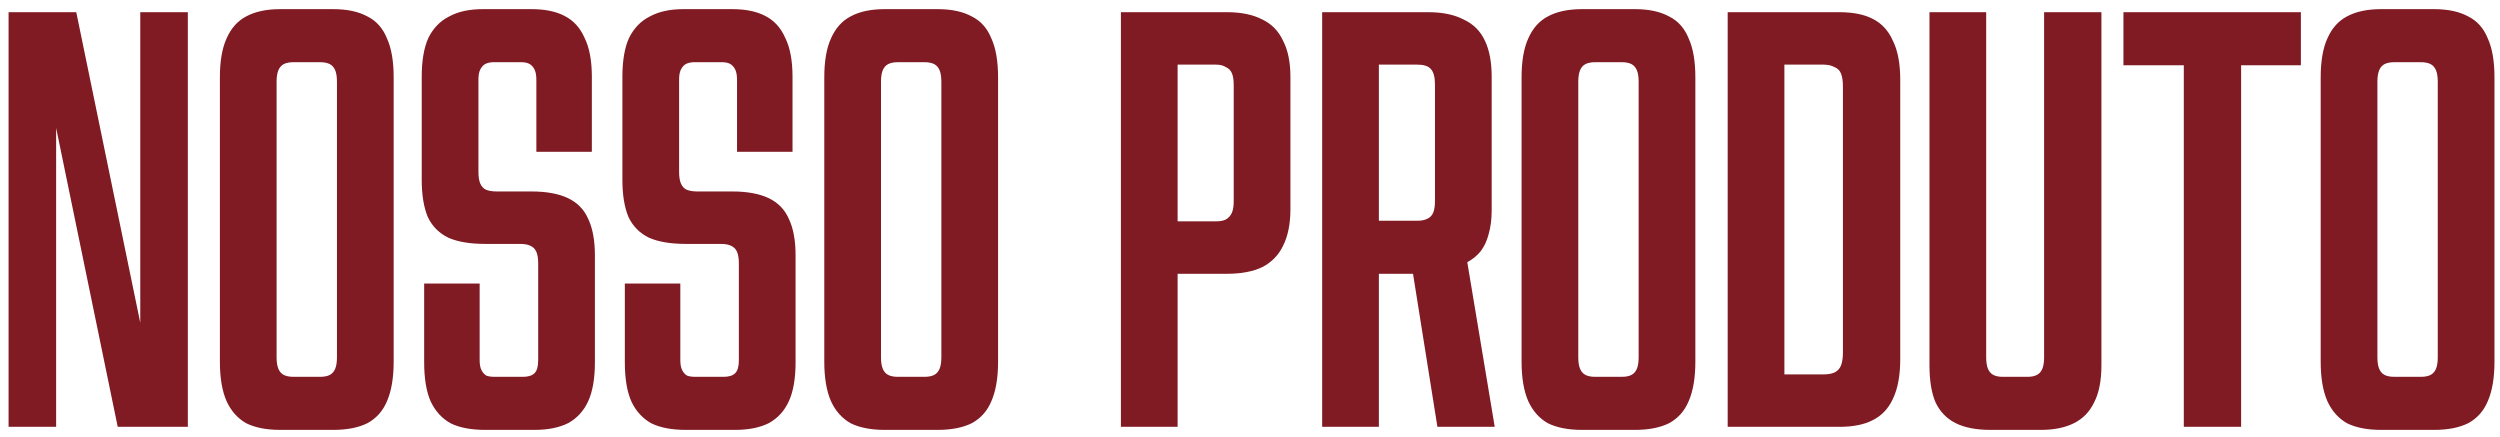 <?xml version="1.0" encoding="UTF-8"?> <svg xmlns="http://www.w3.org/2000/svg" width="246" height="43" viewBox="0 0 246 43" fill="none"><path d="M0.844 1.2H7.504L15.664 40.8H13.803V1.2H18.483V42H11.584L3.424 2.4H5.524V42H0.844V1.2ZM27.577 42.3C26.217 42.3 25.097 42.08 24.217 41.64C23.377 41.16 22.737 40.44 22.297 39.48C21.857 38.48 21.637 37.18 21.637 35.58V7.62C21.637 6.02 21.857 4.74 22.297 3.78C22.737 2.78 23.377 2.06 24.217 1.62C25.097 1.14 26.217 0.9 27.577 0.9H32.797C34.157 0.9 35.277 1.14 36.157 1.62C37.037 2.06 37.677 2.78 38.077 3.78C38.517 4.74 38.737 6.02 38.737 7.62V35.58C38.737 37.18 38.517 38.48 38.077 39.48C37.677 40.44 37.037 41.16 36.157 41.64C35.277 42.08 34.157 42.3 32.797 42.3H27.577ZM31.477 37.08C31.877 37.08 32.197 37.02 32.437 36.9C32.677 36.78 32.857 36.58 32.977 36.3C33.097 36.02 33.157 35.64 33.157 35.16V8.04C33.157 7.56 33.097 7.18 32.977 6.9C32.857 6.62 32.677 6.42 32.437 6.3C32.197 6.18 31.877 6.12 31.477 6.12H28.897C28.497 6.12 28.177 6.18 27.937 6.3C27.697 6.42 27.517 6.62 27.397 6.9C27.277 7.18 27.217 7.56 27.217 8.04V35.16C27.217 35.64 27.277 36.02 27.397 36.3C27.517 36.58 27.697 36.78 27.937 36.9C28.177 37.02 28.497 37.08 28.897 37.08H31.477ZM47.738 42.3C46.338 42.3 45.198 42.08 44.318 41.64C43.478 41.16 42.838 40.46 42.398 39.54C41.958 38.58 41.738 37.28 41.738 35.64V27.9H47.198V35.46C47.198 35.86 47.258 36.18 47.378 36.42C47.498 36.66 47.658 36.84 47.858 36.96C48.058 37.04 48.338 37.08 48.698 37.08H51.458C51.978 37.08 52.358 36.96 52.598 36.72C52.838 36.48 52.958 36.06 52.958 35.46V25.92C52.958 25.44 52.898 25.06 52.778 24.78C52.658 24.5 52.458 24.3 52.178 24.18C51.938 24.06 51.598 24 51.158 24H47.738C46.258 24 45.058 23.8 44.138 23.4C43.218 22.96 42.538 22.28 42.098 21.36C41.698 20.4 41.498 19.18 41.498 17.7V7.56C41.498 5.96 41.718 4.68 42.158 3.72C42.638 2.76 43.318 2.06 44.198 1.62C45.078 1.14 46.178 0.9 47.498 0.9H52.298C53.618 0.9 54.698 1.12 55.538 1.56C56.418 2 57.078 2.72 57.518 3.72C57.998 4.68 58.238 5.96 58.238 7.56V14.94H52.778V7.86C52.778 7.42 52.718 7.08 52.598 6.84C52.478 6.6 52.318 6.42 52.118 6.3C51.918 6.18 51.638 6.12 51.278 6.12H48.578C48.258 6.12 47.978 6.18 47.738 6.3C47.538 6.42 47.378 6.6 47.258 6.84C47.138 7.08 47.078 7.4 47.078 7.8V16.92C47.078 17.4 47.138 17.78 47.258 18.06C47.378 18.34 47.558 18.54 47.798 18.66C48.078 18.78 48.438 18.84 48.878 18.84H52.298C53.778 18.84 54.978 19.06 55.898 19.5C56.818 19.94 57.478 20.62 57.878 21.54C58.318 22.46 58.538 23.66 58.538 25.14V35.64C58.538 37.24 58.318 38.52 57.878 39.48C57.438 40.44 56.778 41.16 55.898 41.64C55.018 42.08 53.918 42.3 52.598 42.3H47.738ZM67.484 42.3C66.084 42.3 64.944 42.08 64.064 41.64C63.224 41.16 62.584 40.46 62.144 39.54C61.704 38.58 61.484 37.28 61.484 35.64V27.9H66.944V35.46C66.944 35.86 67.004 36.18 67.124 36.42C67.244 36.66 67.404 36.84 67.604 36.96C67.804 37.04 68.084 37.08 68.444 37.08H71.204C71.724 37.08 72.104 36.96 72.344 36.72C72.584 36.48 72.704 36.06 72.704 35.46V25.92C72.704 25.44 72.644 25.06 72.524 24.78C72.404 24.5 72.204 24.3 71.924 24.18C71.684 24.06 71.344 24 70.904 24H67.484C66.004 24 64.804 23.8 63.884 23.4C62.964 22.96 62.284 22.28 61.844 21.36C61.444 20.4 61.244 19.18 61.244 17.7V7.56C61.244 5.96 61.464 4.68 61.904 3.72C62.384 2.76 63.064 2.06 63.944 1.62C64.824 1.14 65.924 0.9 67.244 0.9H72.044C73.364 0.9 74.444 1.12 75.284 1.56C76.164 2 76.824 2.72 77.264 3.72C77.744 4.68 77.984 5.96 77.984 7.56V14.94H72.524V7.86C72.524 7.42 72.464 7.08 72.344 6.84C72.224 6.6 72.064 6.42 71.864 6.3C71.664 6.18 71.384 6.12 71.024 6.12H68.324C68.004 6.12 67.724 6.18 67.484 6.3C67.284 6.42 67.124 6.6 67.004 6.84C66.884 7.08 66.824 7.4 66.824 7.8V16.92C66.824 17.4 66.884 17.78 67.004 18.06C67.124 18.34 67.304 18.54 67.544 18.66C67.824 18.78 68.184 18.84 68.624 18.84H72.044C73.524 18.84 74.724 19.06 75.644 19.5C76.564 19.94 77.224 20.62 77.624 21.54C78.064 22.46 78.284 23.66 78.284 25.14V35.64C78.284 37.24 78.064 38.52 77.624 39.48C77.184 40.44 76.524 41.16 75.644 41.64C74.764 42.08 73.664 42.3 72.344 42.3H67.484ZM87.05 42.3C85.69 42.3 84.57 42.08 83.69 41.64C82.85 41.16 82.21 40.44 81.77 39.48C81.33 38.48 81.11 37.18 81.11 35.58V7.62C81.11 6.02 81.33 4.74 81.77 3.78C82.21 2.78 82.85 2.06 83.69 1.62C84.57 1.14 85.69 0.9 87.05 0.9H92.27C93.63 0.9 94.75 1.14 95.63 1.62C96.51 2.06 97.15 2.78 97.55 3.78C97.99 4.74 98.21 6.02 98.21 7.62V35.58C98.21 37.18 97.99 38.48 97.55 39.48C97.15 40.44 96.51 41.16 95.63 41.64C94.75 42.08 93.63 42.3 92.27 42.3H87.05ZM90.95 37.08C91.35 37.08 91.67 37.02 91.91 36.9C92.15 36.78 92.33 36.58 92.45 36.3C92.57 36.02 92.63 35.64 92.63 35.16V8.04C92.63 7.56 92.57 7.18 92.45 6.9C92.33 6.62 92.15 6.42 91.91 6.3C91.67 6.18 91.35 6.12 90.95 6.12H88.37C87.97 6.12 87.65 6.18 87.41 6.3C87.17 6.42 86.99 6.62 86.87 6.9C86.75 7.18 86.69 7.56 86.69 8.04V35.16C86.69 35.64 86.75 36.02 86.87 36.3C86.99 36.58 87.17 36.78 87.41 36.9C87.65 37.02 87.97 37.08 88.37 37.08H90.95ZM110.297 1.2H120.737C122.137 1.2 123.297 1.44 124.217 1.92C125.137 2.36 125.817 3.06 126.257 4.02C126.737 4.94 126.977 6.12 126.977 7.56V20.58C126.977 22.02 126.737 23.22 126.257 24.18C125.817 25.1 125.137 25.8 124.217 26.28C123.297 26.72 122.137 26.94 120.737 26.94H115.877V42H110.297V1.2ZM119.657 21.78C120.057 21.78 120.377 21.72 120.617 21.6C120.897 21.44 121.097 21.22 121.217 20.94C121.337 20.66 121.397 20.28 121.397 19.8V8.34C121.397 7.86 121.337 7.48 121.217 7.2C121.097 6.92 120.897 6.72 120.617 6.6C120.377 6.44 120.057 6.36 119.657 6.36H115.877V21.78H119.657ZM130.101 1.2H140.541C141.941 1.2 143.101 1.44 144.021 1.92C144.981 2.36 145.681 3.06 146.121 4.02C146.561 4.94 146.781 6.12 146.781 7.56V20.7C146.781 21.58 146.681 22.36 146.481 23.04C146.321 23.68 146.061 24.24 145.701 24.72C145.341 25.16 144.901 25.52 144.381 25.8L147.081 42H141.441L139.041 26.94H135.681V42H130.101V1.2ZM139.461 21.72C139.861 21.72 140.181 21.66 140.421 21.54C140.701 21.42 140.901 21.22 141.021 20.94C141.141 20.66 141.201 20.28 141.201 19.8V8.34C141.201 7.58 141.061 7.06 140.781 6.78C140.541 6.5 140.101 6.36 139.461 6.36H135.681V21.72H139.461ZM155.663 42.3C154.303 42.3 153.183 42.08 152.303 41.64C151.463 41.16 150.823 40.44 150.383 39.48C149.943 38.48 149.723 37.18 149.723 35.58V7.62C149.723 6.02 149.943 4.74 150.383 3.78C150.823 2.78 151.463 2.06 152.303 1.62C153.183 1.14 154.303 0.9 155.663 0.9H160.883C162.243 0.9 163.363 1.14 164.243 1.62C165.123 2.06 165.763 2.78 166.163 3.78C166.603 4.74 166.823 6.02 166.823 7.62V35.58C166.823 37.18 166.603 38.48 166.163 39.48C165.763 40.44 165.123 41.16 164.243 41.64C163.363 42.08 162.243 42.3 160.883 42.3H155.663ZM159.563 37.08C159.963 37.08 160.283 37.02 160.523 36.9C160.763 36.78 160.943 36.58 161.063 36.3C161.183 36.02 161.243 35.64 161.243 35.16V8.04C161.243 7.56 161.183 7.18 161.063 6.9C160.943 6.62 160.763 6.42 160.523 6.3C160.283 6.18 159.963 6.12 159.563 6.12H156.983C156.583 6.12 156.263 6.18 156.023 6.3C155.783 6.42 155.603 6.62 155.483 6.9C155.363 7.18 155.303 7.56 155.303 8.04V35.16C155.303 35.64 155.363 36.02 155.483 36.3C155.603 36.58 155.783 36.78 156.023 36.9C156.263 37.02 156.583 37.08 156.983 37.08H159.563ZM170.004 1.2H180.984C182.344 1.2 183.444 1.42 184.284 1.86C185.164 2.3 185.824 3.02 186.264 4.02C186.744 4.98 186.984 6.26 186.984 7.86V35.34C186.984 36.94 186.744 38.24 186.264 39.24C185.824 40.2 185.164 40.9 184.284 41.34C183.444 41.78 182.344 42 180.984 42H170.004V1.2ZM179.424 36.84C179.864 36.84 180.224 36.78 180.504 36.66C180.824 36.5 181.044 36.26 181.164 35.94C181.284 35.62 181.344 35.2 181.344 34.68V8.52C181.344 8 181.284 7.58 181.164 7.26C181.044 6.94 180.824 6.72 180.504 6.6C180.224 6.44 179.864 6.36 179.424 6.36H175.584V36.84H179.424ZM195.86 42.3C194.46 42.3 193.32 42.08 192.44 41.64C191.56 41.2 190.9 40.52 190.46 39.6C190.06 38.68 189.86 37.46 189.86 35.94V1.2H195.44V35.16C195.44 35.64 195.5 36.02 195.62 36.3C195.74 36.58 195.92 36.78 196.16 36.9C196.4 37.02 196.7 37.08 197.06 37.08H199.52C199.88 37.08 200.18 37.02 200.42 36.9C200.66 36.78 200.84 36.58 200.96 36.3C201.08 36.02 201.14 35.64 201.14 35.16V1.2H206.78V35.94C206.78 37.46 206.54 38.68 206.06 39.6C205.62 40.52 204.96 41.2 204.08 41.64C203.2 42.08 202.12 42.3 200.84 42.3H195.86ZM214.886 6.42H208.946V1.2H226.406V6.42H220.526V42H214.886V6.42ZM234.296 42.3C232.936 42.3 231.816 42.08 230.936 41.64C230.096 41.16 229.456 40.44 229.016 39.48C228.576 38.48 228.356 37.18 228.356 35.58V7.62C228.356 6.02 228.576 4.74 229.016 3.78C229.456 2.78 230.096 2.06 230.936 1.62C231.816 1.14 232.936 0.9 234.296 0.9H239.516C240.876 0.9 241.996 1.14 242.876 1.62C243.756 2.06 244.396 2.78 244.796 3.78C245.236 4.74 245.456 6.02 245.456 7.62V35.58C245.456 37.18 245.236 38.48 244.796 39.48C244.396 40.44 243.756 41.16 242.876 41.64C241.996 42.08 240.876 42.3 239.516 42.3H234.296ZM238.196 37.08C238.596 37.08 238.916 37.02 239.156 36.9C239.396 36.78 239.576 36.58 239.696 36.3C239.816 36.02 239.876 35.64 239.876 35.16V8.04C239.876 7.56 239.816 7.18 239.696 6.9C239.576 6.62 239.396 6.42 239.156 6.3C238.916 6.18 238.596 6.12 238.196 6.12H235.616C235.216 6.12 234.896 6.18 234.656 6.3C234.416 6.42 234.236 6.62 234.116 6.9C233.996 7.18 233.936 7.56 233.936 8.04V35.16C233.936 35.64 233.996 36.02 234.116 36.3C234.236 36.58 234.416 36.78 234.656 36.9C234.896 37.02 235.216 37.08 235.616 37.08H238.196Z" fill="#801A23"></path></svg> 